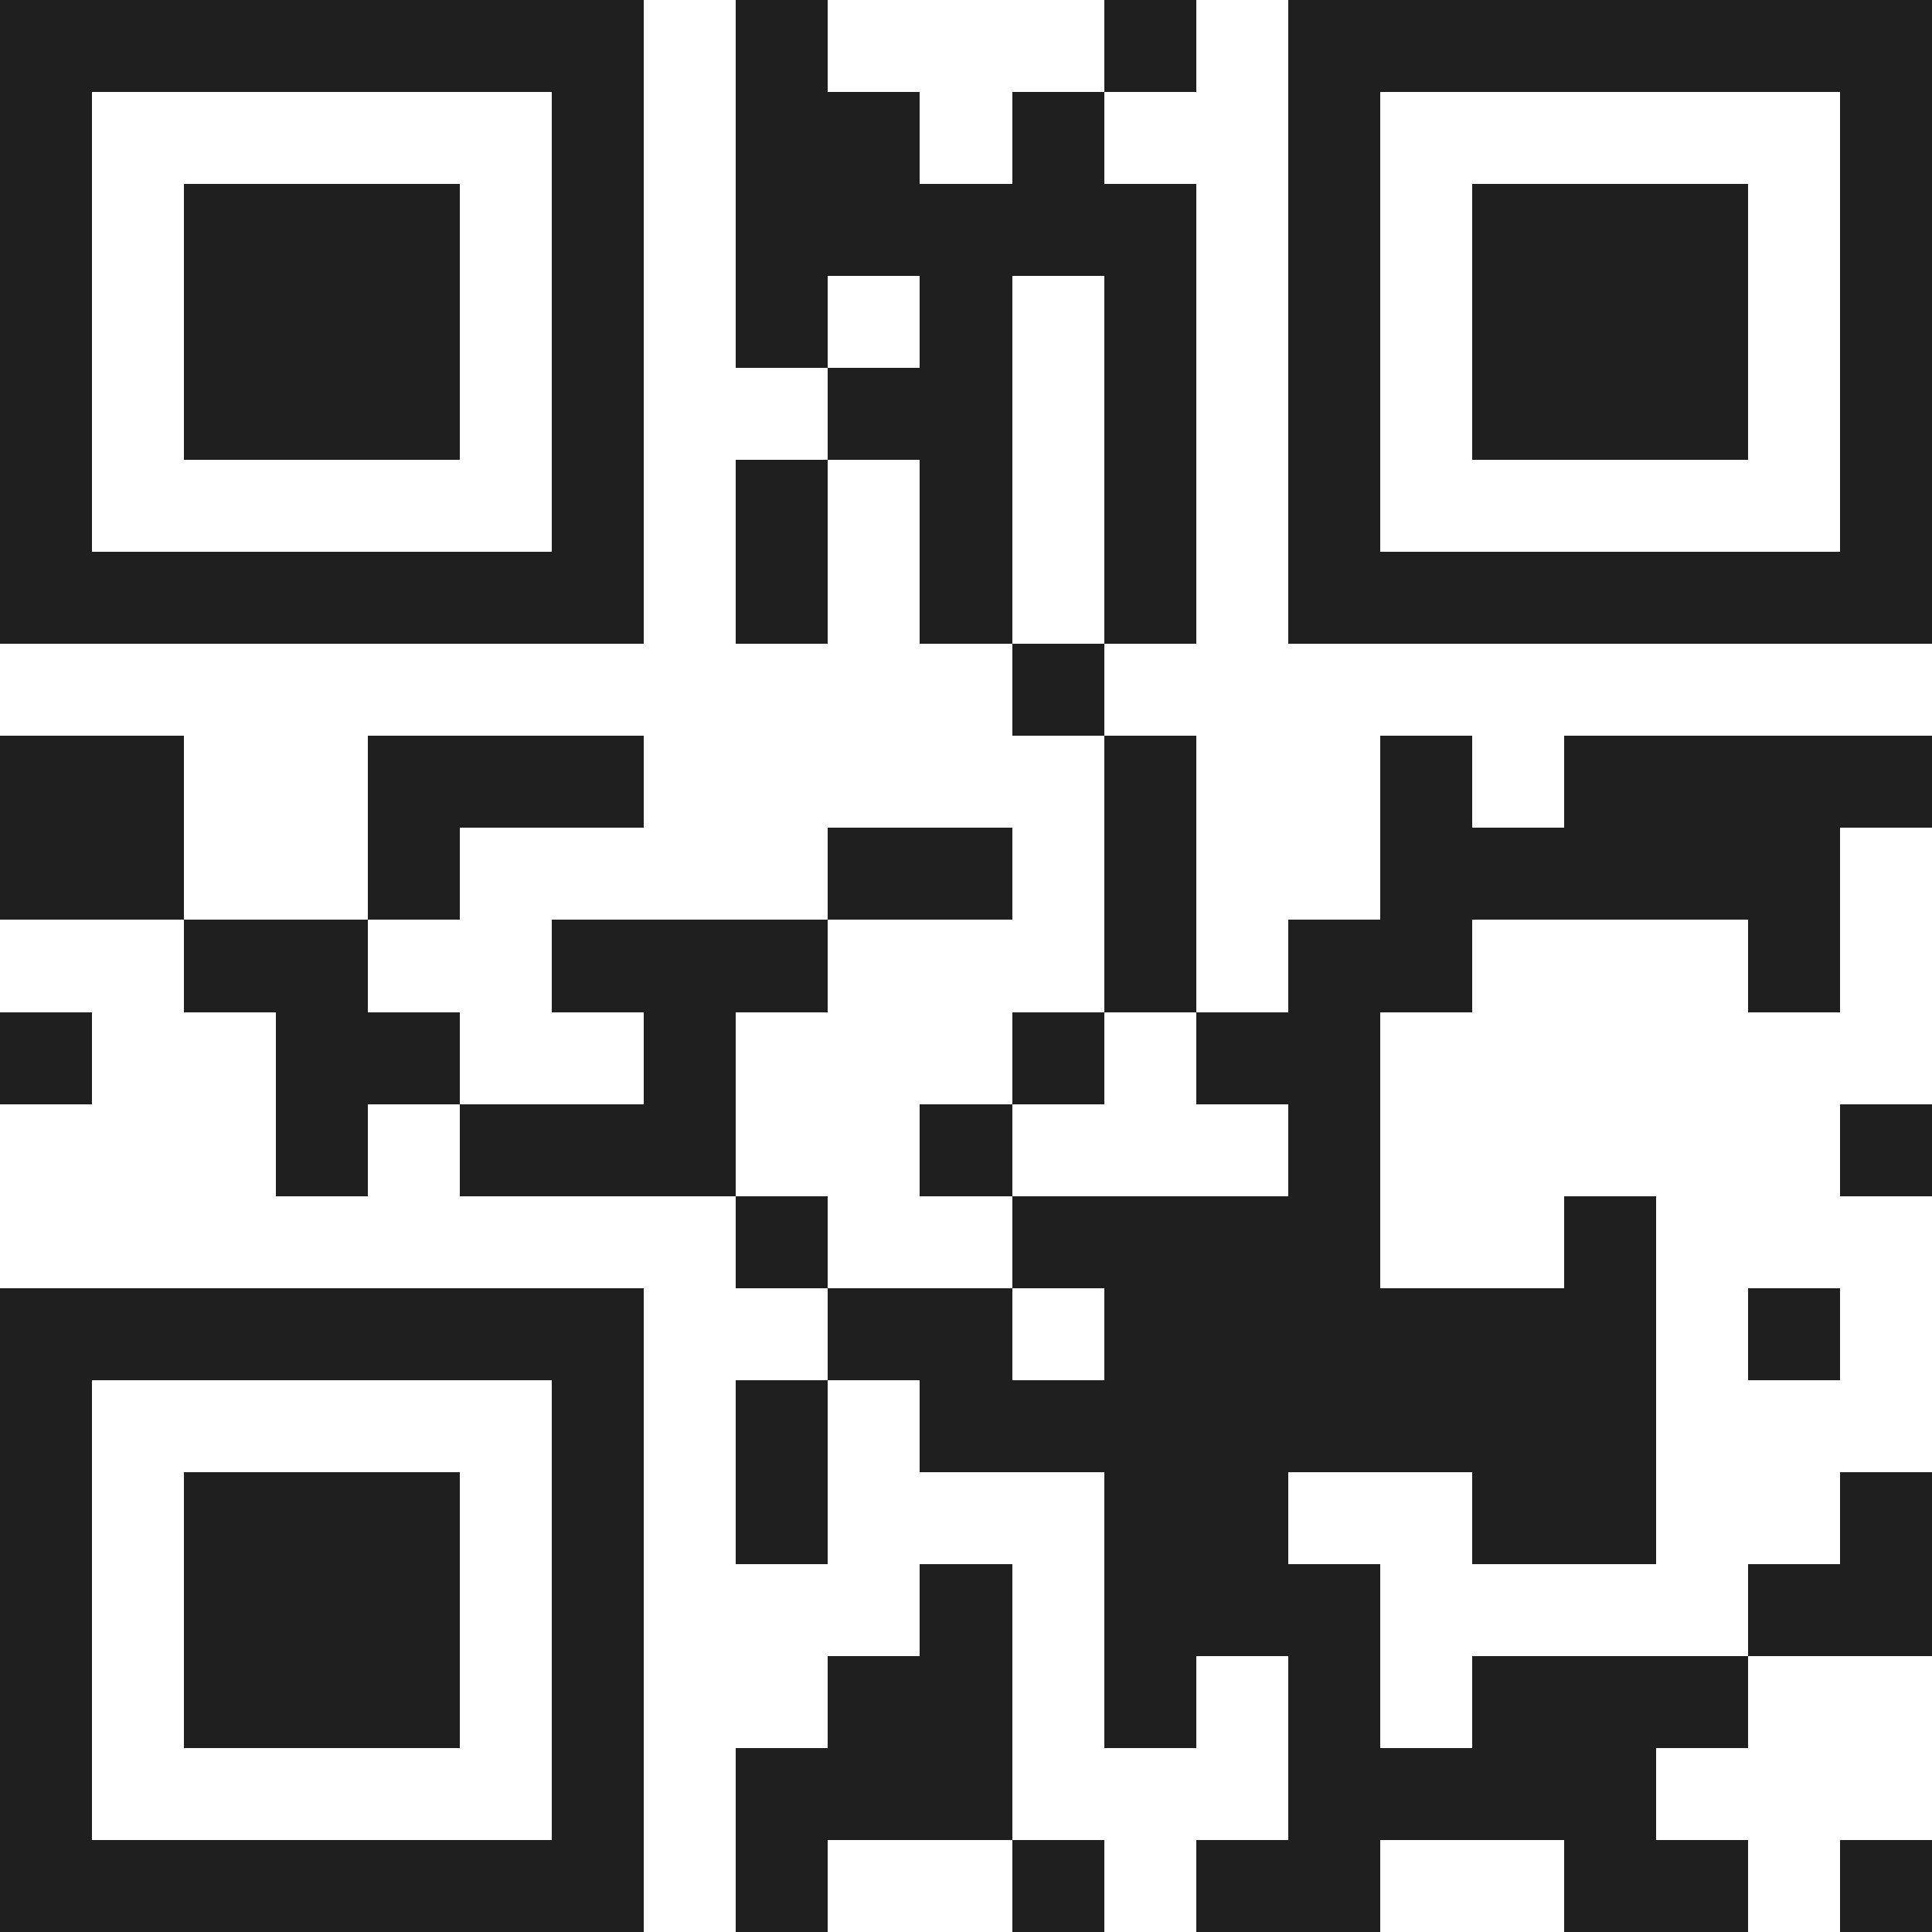 <svg xmlns="http://www.w3.org/2000/svg" viewBox="0 0 21 21" shape-rendering="crispEdges"><path fill="#ffffff" d="M0 0h21v21H0z"/><path stroke="#1f1f1f" d="M0 0.5h7m1 0h1m3 0h1m1 0h7M0 1.5h1m5 0h1m1 0h2m1 0h1m2 0h1m5 0h1M0 2.5h1m1 0h3m1 0h1m1 0h5m1 0h1m1 0h3m1 0h1M0 3.5h1m1 0h3m1 0h1m1 0h1m1 0h1m1 0h1m1 0h1m1 0h3m1 0h1M0 4.5h1m1 0h3m1 0h1m2 0h2m1 0h1m1 0h1m1 0h3m1 0h1M0 5.5h1m5 0h1m1 0h1m1 0h1m1 0h1m1 0h1m5 0h1M0 6.5h7m1 0h1m1 0h1m1 0h1m1 0h7M11 7.5h1M0 8.5h2m2 0h3m5 0h1m2 0h1m1 0h4M0 9.5h2m2 0h1m4 0h2m1 0h1m2 0h5M2 10.5h2m2 0h3m3 0h1m1 0h2m3 0h1M0 11.5h1m2 0h2m2 0h1m3 0h1m1 0h2M3 12.5h1m1 0h3m2 0h1m3 0h1m5 0h1M8 13.5h1m2 0h4m2 0h1M0 14.5h7m2 0h2m1 0h6m1 0h1M0 15.5h1m5 0h1m1 0h1m1 0h8M0 16.5h1m1 0h3m1 0h1m1 0h1m3 0h2m2 0h2m2 0h1M0 17.5h1m1 0h3m1 0h1m3 0h1m1 0h3m4 0h2M0 18.5h1m1 0h3m1 0h1m2 0h2m1 0h1m1 0h1m1 0h3M0 19.5h1m5 0h1m1 0h3m3 0h4M0 20.5h7m1 0h1m2 0h1m1 0h2m2 0h2m1 0h1"/></svg>

